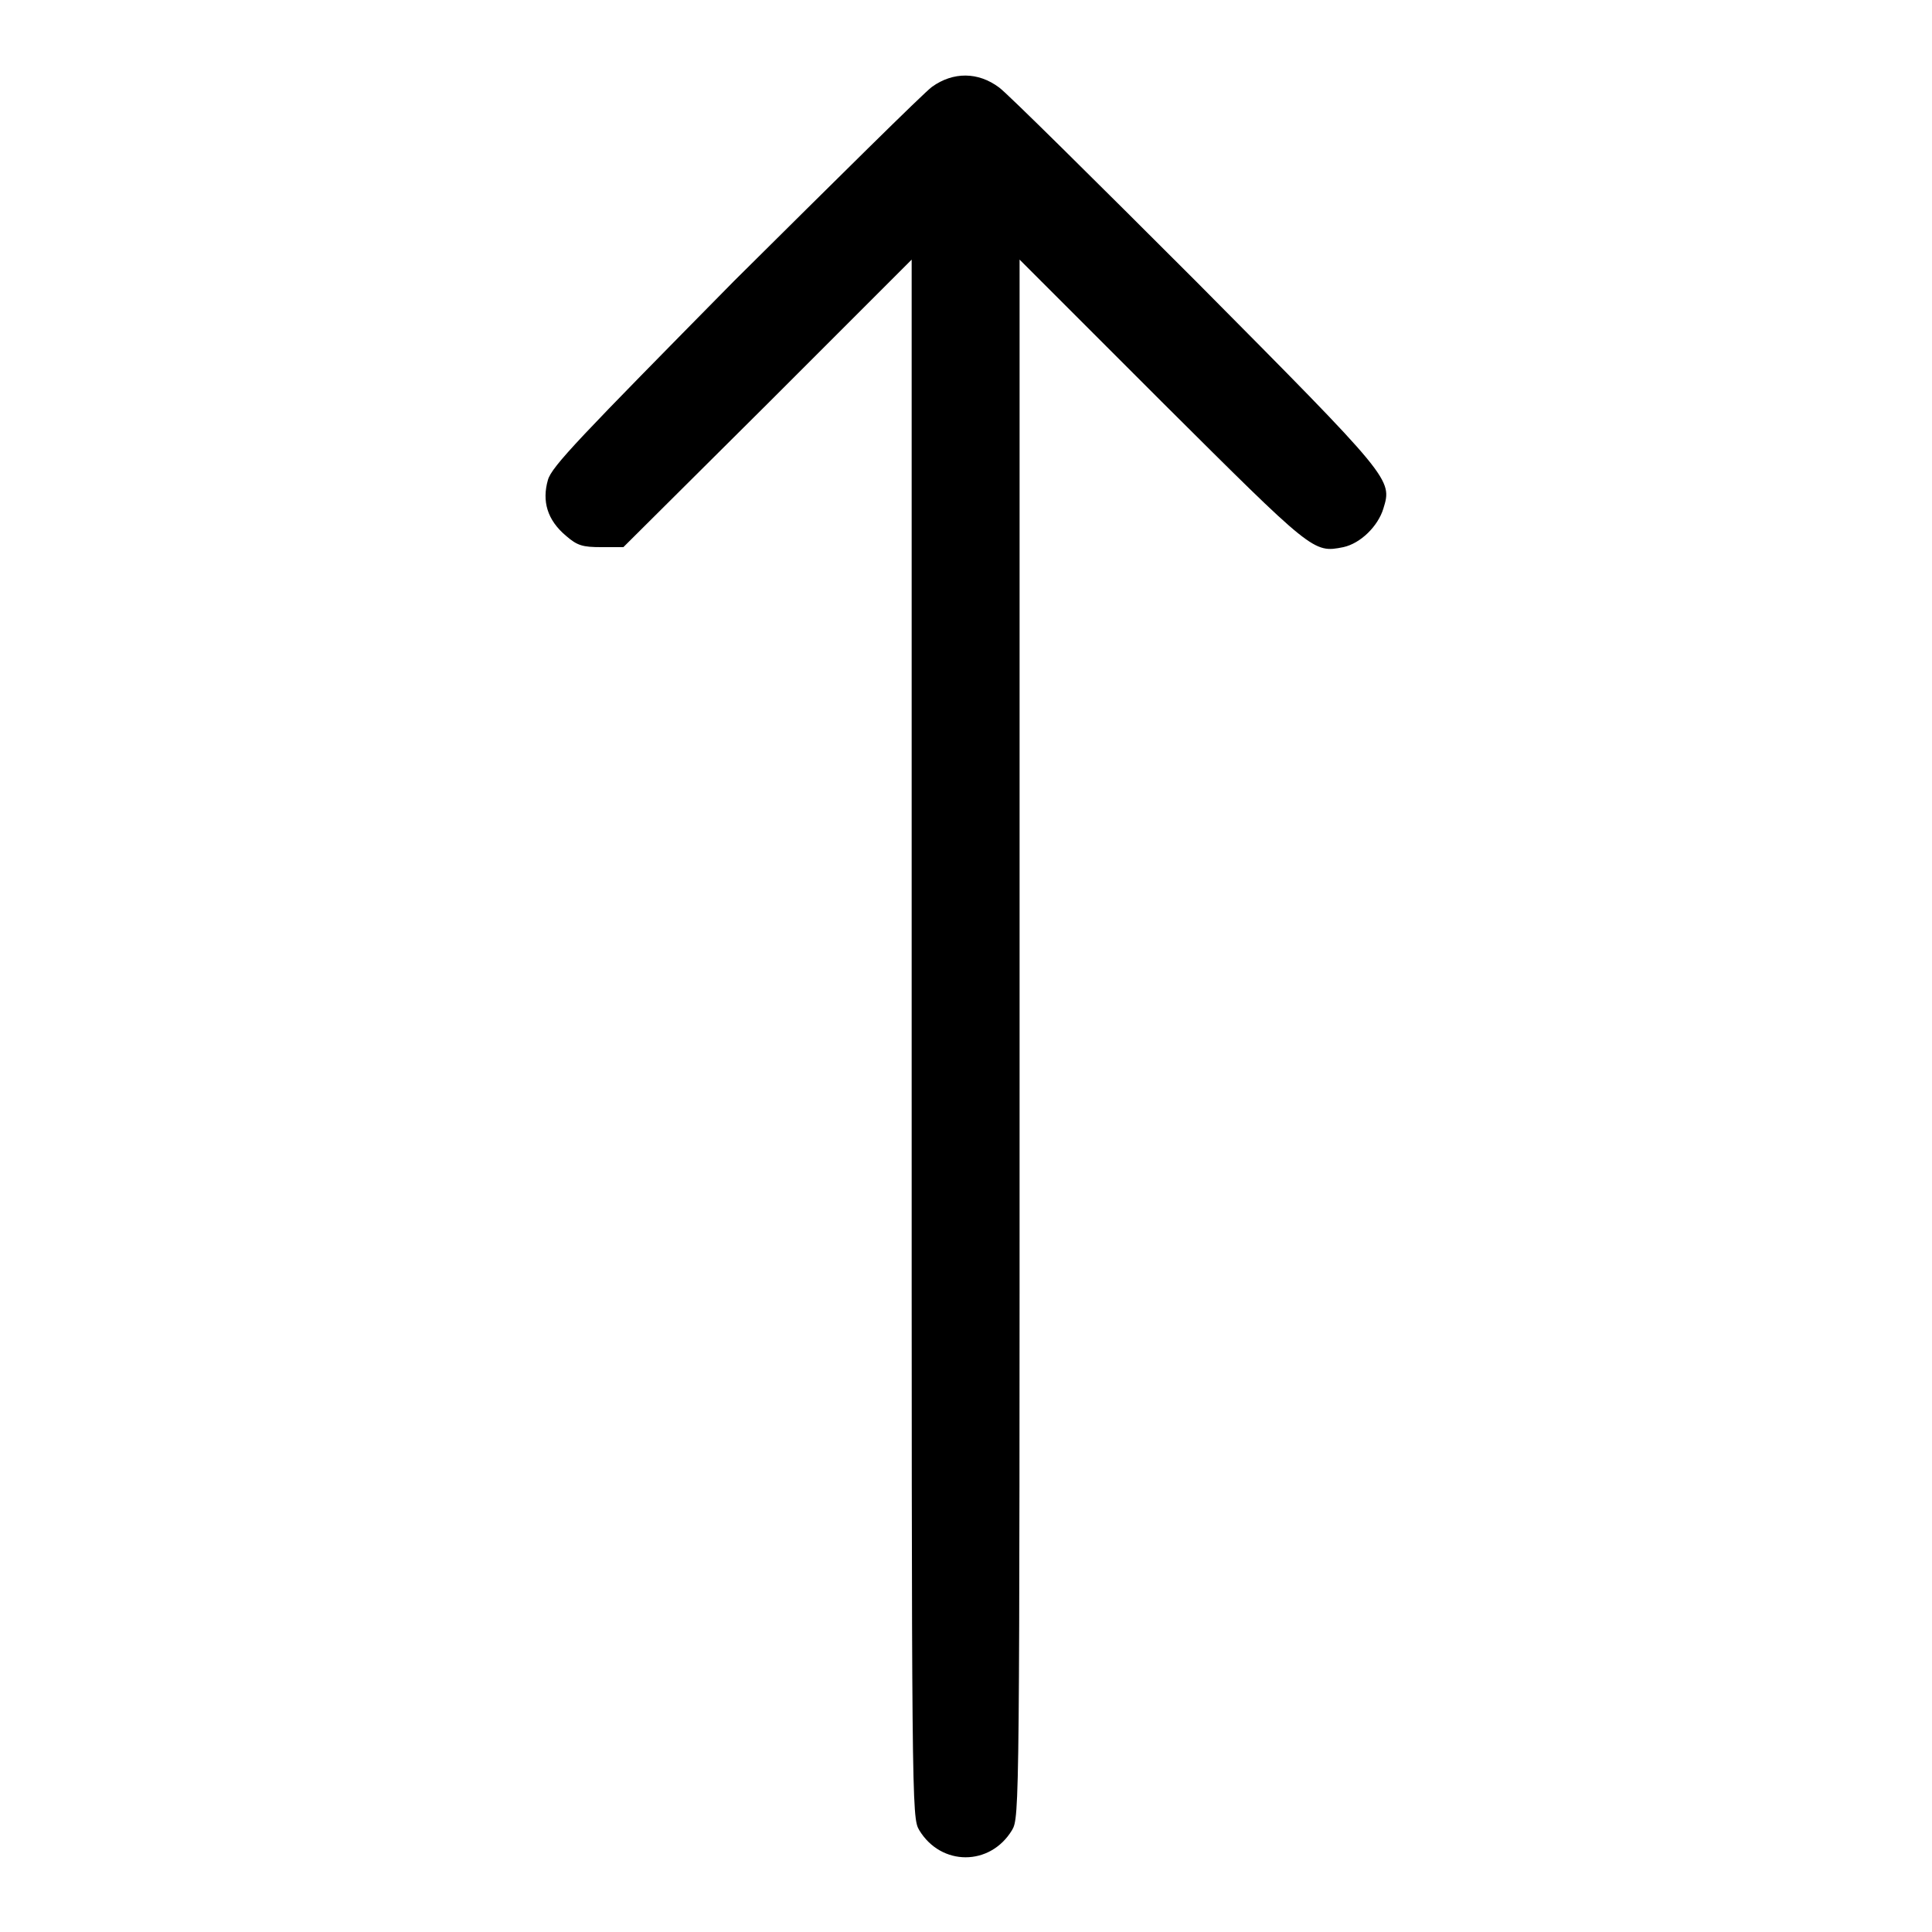 <?xml version="1.0" encoding="utf-8"?>
<!-- Svg Vector Icons : http://www.onlinewebfonts.com/icon -->
<!DOCTYPE svg PUBLIC "-//W3C//DTD SVG 1.1//EN" "http://www.w3.org/Graphics/SVG/1.1/DTD/svg11.dtd">
<svg version="1.1" xmlns="http://www.w3.org/2000/svg" xmlns:xlink="http://www.w3.org/1999/xlink" x="0px" y="0px" viewBox="0 0 256 256" enable-background="new 0 0 256 256" xml:space="preserve">
<g><g><g><path fill="#000000" d="M123.5,11.5c-1.1,0.8-12.8,12.4-26.2,25.7C76.9,57.9,73.1,61.8,72.6,63.6c-0.8,2.8-0.1,5.3,2.4,7.4c1.5,1.3,2.2,1.5,4.7,1.5h2.9l19.1-19l19.1-19.1v103.2c0,102,0,103.2,1,104.9c2.9,4.8,9.4,4.8,12.3,0c1-1.7,1-2.8,1-104.9V34.4l18.8,18.8c20.1,20,20.1,20.1,24.1,19.3c2.3-0.5,4.6-2.8,5.3-5.1c1.2-3.9,1.2-3.9-24.8-30.1c-13.3-13.3-25-24.9-26.1-25.7C129.6,9.5,126.3,9.5,123.5,11.5z"/></g></g></g>
</svg>